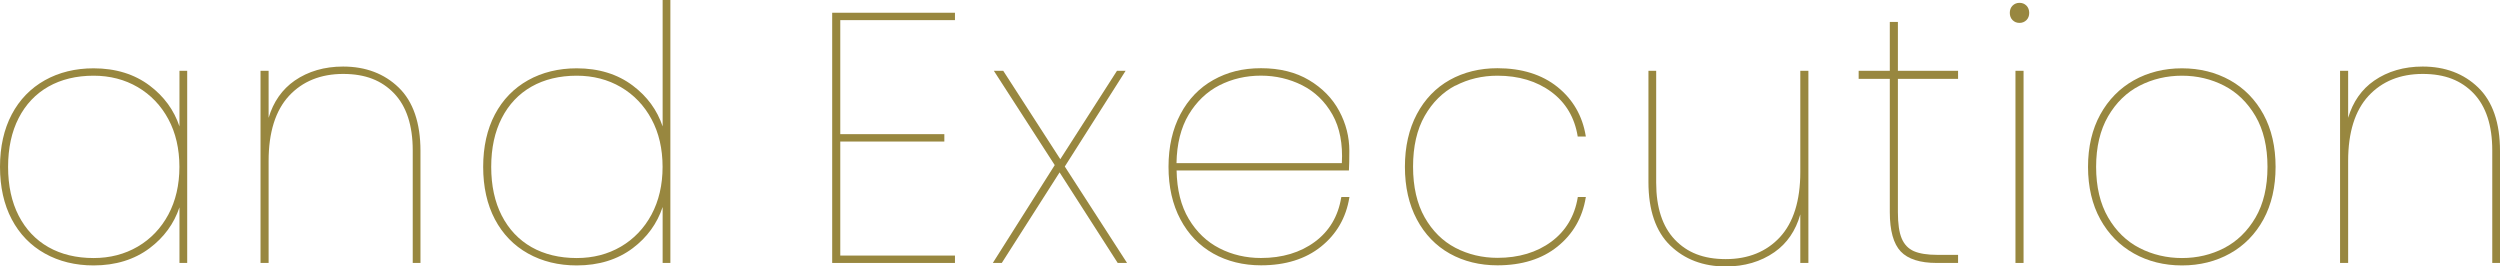<?xml version="1.0" encoding="UTF-8"?><svg id="_イヤー_2" xmlns="http://www.w3.org/2000/svg" viewBox="0 0 494.39 52.7"><defs><style>.cls-1{fill:#98873f;}</style></defs><g id="_イヤー_1-2"><g><path class="cls-1" d="M35.49,25c-1.08-3.23-3.06-5.94-5.89-8.07-3.01-2.27-6.74-3.42-11.09-3.42-3.59,0-6.84,.79-9.64,2.36-2.8,1.57-5.01,3.84-6.55,6.76-1.54,2.92-2.32,6.41-2.32,10.37s.78,7.46,2.32,10.37c1.54,2.92,3.75,5.2,6.55,6.76,2.8,1.57,6.04,2.36,9.64,2.36,4.34,0,8.07-1.15,11.09-3.42,2.83-2.13,4.81-4.84,5.89-8.07v11h1.53V14h-1.53v11Zm-16.98,26.03c-3.42,0-6.43-.73-8.94-2.16-2.51-1.43-4.49-3.52-5.88-6.22-1.39-2.7-2.09-5.95-2.09-9.65s.7-6.95,2.09-9.65c1.38-2.7,3.36-4.79,5.88-6.22,2.52-1.43,5.53-2.16,8.94-2.16,3.23,0,6.17,.76,8.73,2.26,2.56,1.5,4.6,3.63,6.05,6.33,1.46,2.7,2.19,5.88,2.19,9.44s-.74,6.74-2.19,9.44c-1.45,2.7-3.49,4.83-6.05,6.33-2.56,1.5-5.5,2.26-8.73,2.26Z"/><path class="cls-1" d="M67.86,13.16c-3.69,0-6.91,.94-9.58,2.78-2.48,1.72-4.22,4.2-5.16,7.36V14h-1.6V52h1.6V31.81c0-5.64,1.36-9.96,4.03-12.85,2.67-2.88,6.28-4.34,10.71-4.34s7.63,1.3,10.08,3.85c2.44,2.56,3.68,6.34,3.68,11.24v22.29h1.53V29.85c0-5.55-1.45-9.77-4.3-12.53-2.85-2.76-6.55-4.16-10.99-4.16Z"/><path class="cls-1" d="M131.04,25c-1.08-3.23-3.06-5.94-5.9-8.07-3.01-2.27-6.74-3.42-11.08-3.42-3.59,0-6.84,.79-9.64,2.36-2.8,1.57-5.01,3.84-6.55,6.76-1.54,2.92-2.32,6.41-2.32,10.37s.78,7.45,2.32,10.37c1.54,2.92,3.75,5.2,6.55,6.76,2.8,1.57,6.04,2.36,9.64,2.36,4.34,0,8.07-1.15,11.08-3.42,2.83-2.13,4.81-4.86,5.9-8.13v11.06h1.53V0h-1.53V25Zm-16.98,26.03c-3.42,0-6.43-.73-8.95-2.16-2.51-1.43-4.49-3.52-5.88-6.22-1.39-2.7-2.09-5.95-2.09-9.65s.7-6.95,2.09-9.65c1.38-2.7,3.36-4.79,5.88-6.22,2.52-1.43,5.53-2.16,8.95-2.16,3.23,0,6.17,.76,8.73,2.26,2.56,1.5,4.6,3.63,6.05,6.33,1.46,2.7,2.19,5.88,2.19,9.44s-.74,6.74-2.19,9.44c-1.45,2.7-3.49,4.83-6.05,6.33-2.56,1.5-5.5,2.26-8.73,2.26Z"/><polygon class="cls-1" points="164.57 52 188.85 52 188.85 50.54 166.17 50.54 166.17 27.99 186.75 27.99 186.75 26.53 166.17 26.53 166.17 3.98 188.85 3.98 188.85 2.52 164.57 2.52 164.57 52"/><polygon class="cls-1" points="222.5 14.15 222.6 14 220.89 14 209.68 31.48 198.42 14.04 198.39 14 196.54 14 208.58 32.65 196.43 51.85 196.34 52 198.11 52 209.54 34.09 221 51.95 221.03 52 222.88 52 210.57 32.93 222.5 14.15"/><path class="cls-1" d="M265.23,39.07c-.6,3.69-2.35,6.64-5.21,8.75-2.86,2.12-6.45,3.2-10.65,3.2-2.96,0-5.72-.64-8.21-1.92-2.49-1.27-4.54-3.22-6.08-5.81-1.53-2.56-2.34-5.79-2.4-9.58h34.08v-.09c.05-.86,.08-2.13,.08-3.79,0-2.76-.67-5.41-2.01-7.89-1.33-2.48-3.33-4.53-5.95-6.09-2.62-1.57-5.82-2.36-9.5-2.36s-6.67,.78-9.43,2.32c-2.76,1.54-4.95,3.82-6.51,6.76-1.56,2.94-2.36,6.44-2.36,10.41s.79,7.47,2.36,10.41c1.56,2.94,3.76,5.22,6.51,6.76,2.76,1.54,5.93,2.32,9.43,2.32,4.81,0,8.8-1.24,11.86-3.7,3.06-2.45,4.95-5.71,5.6-9.69l.02-.12h-1.6v.08Zm-15.88-24.11c2.91,0,5.66,.64,8.18,1.91,2.51,1.27,4.52,3.22,5.98,5.81,1.44,2.56,2.06,5.79,1.85,9.58h-32.7c.06-3.79,.87-7.01,2.4-9.58,1.55-2.58,3.59-4.54,6.08-5.81,2.5-1.27,5.26-1.91,8.21-1.91Z"/><path class="cls-1" d="M287.81,16.95c2.52-1.32,5.32-1.98,8.32-1.98,4.2,0,7.79,1.08,10.65,3.2,2.86,2.12,4.61,5.07,5.21,8.75v.08h1.62l-.02-.12c-.65-3.97-2.54-7.23-5.6-9.69-3.06-2.45-7.05-3.7-11.86-3.7-3.5,0-6.67,.78-9.43,2.32-2.76,1.54-4.95,3.82-6.51,6.76-1.56,2.94-2.36,6.44-2.36,10.41s.79,7.47,2.36,10.41c1.56,2.94,3.76,5.22,6.51,6.76,2.76,1.54,5.93,2.32,9.43,2.32,4.81,0,8.8-1.24,11.86-3.7,3.06-2.46,4.95-5.71,5.6-9.69l.02-.12h-1.6v.08c-.61,3.69-2.37,6.64-5.22,8.75-2.86,2.12-6.45,3.2-10.65,3.2-3,0-5.8-.67-8.32-1.98-2.51-1.31-4.56-3.34-6.08-6.02-1.52-2.68-2.3-6.05-2.3-10.03s.77-7.35,2.3-10.03c1.52-2.68,3.57-4.7,6.08-6.02Z"/><path class="cls-1" d="M356.02,34.05c0,5.64-1.36,9.96-4.03,12.85-2.67,2.88-6.28,4.34-10.71,4.34s-7.64-1.3-10.08-3.86c-2.44-2.56-3.68-6.34-3.68-11.24V14h-1.53v22.01c0,5.56,1.45,9.77,4.3,12.53,2.85,2.76,6.55,4.16,10.99,4.16,3.69,0,6.92-.95,9.61-2.82,2.5-1.74,4.22-4.25,5.13-7.48v9.6h1.6V14h-1.6v20.05Z"/><path class="cls-1" d="M375.32,4.34h-1.6V14h-6.16v1.6h6.16v26.36c0,3.65,.73,6.26,2.16,7.77,1.43,1.51,3.83,2.27,7.11,2.27h4.23v-1.6h-4.09c-1.99,0-3.55-.25-4.65-.73-1.09-.48-1.9-1.32-2.4-2.5-.51-1.19-.76-2.95-.76-5.21V15.6h11.9v-1.6h-11.9V4.34Z"/><path class="cls-1" d="M399.37,.56c-.54,0-1,.19-1.37,.55-.37,.37-.55,.85-.55,1.44s.19,1.07,.55,1.43c.37,.37,.83,.55,1.37,.55s1-.19,1.37-.55c.37-.37,.55-.85,.55-1.43s-.19-1.07-.55-1.44c-.37-.37-.83-.55-1.37-.55Z"/><rect class="cls-1" x="398.57" y="14" width="1.6" height="38"/><path class="cls-1" d="M441,15.87c-2.8-1.56-6-2.36-9.5-2.36s-6.7,.79-9.5,2.36c-2.8,1.57-5.04,3.84-6.65,6.76-1.61,2.92-2.43,6.41-2.43,10.37s.82,7.46,2.43,10.37c1.61,2.92,3.85,5.19,6.65,6.76,2.8,1.57,6,2.36,9.5,2.36s6.7-.79,9.5-2.36c2.8-1.56,5.03-3.84,6.62-6.76,1.59-2.92,2.39-6.41,2.39-10.37s-.8-7.45-2.39-10.37c-1.59-2.92-3.82-5.19-6.62-6.76Zm-9.5,35.16c-3,0-5.83-.67-8.39-1.98-2.56-1.32-4.66-3.35-6.22-6.05-1.57-2.7-2.37-6.06-2.37-10s.8-7.29,2.37-10c1.57-2.7,3.66-4.74,6.22-6.05,2.56-1.32,5.39-1.98,8.39-1.98s5.81,.67,8.35,1.98c2.54,1.31,4.62,3.34,6.19,6.02,1.57,2.68,2.37,6.05,2.37,10.03s-.8,7.35-2.37,10.03c-1.57,2.68-3.65,4.7-6.19,6.02-2.54,1.32-5.35,1.98-8.35,1.98Z"/><path class="cls-1" d="M490.09,17.32c-2.85-2.76-6.55-4.16-10.99-4.16-3.69,0-6.91,.94-9.58,2.78-2.49,1.72-4.22,4.2-5.16,7.36V14h-1.6V52h1.6V31.81c0-5.64,1.36-9.96,4.03-12.85,2.67-2.88,6.28-4.34,10.71-4.34s7.63,1.3,10.08,3.85c2.44,2.56,3.68,6.34,3.68,11.24v22.29h1.53V29.85c0-5.55-1.45-9.77-4.3-12.53Z"/></g></g></svg>